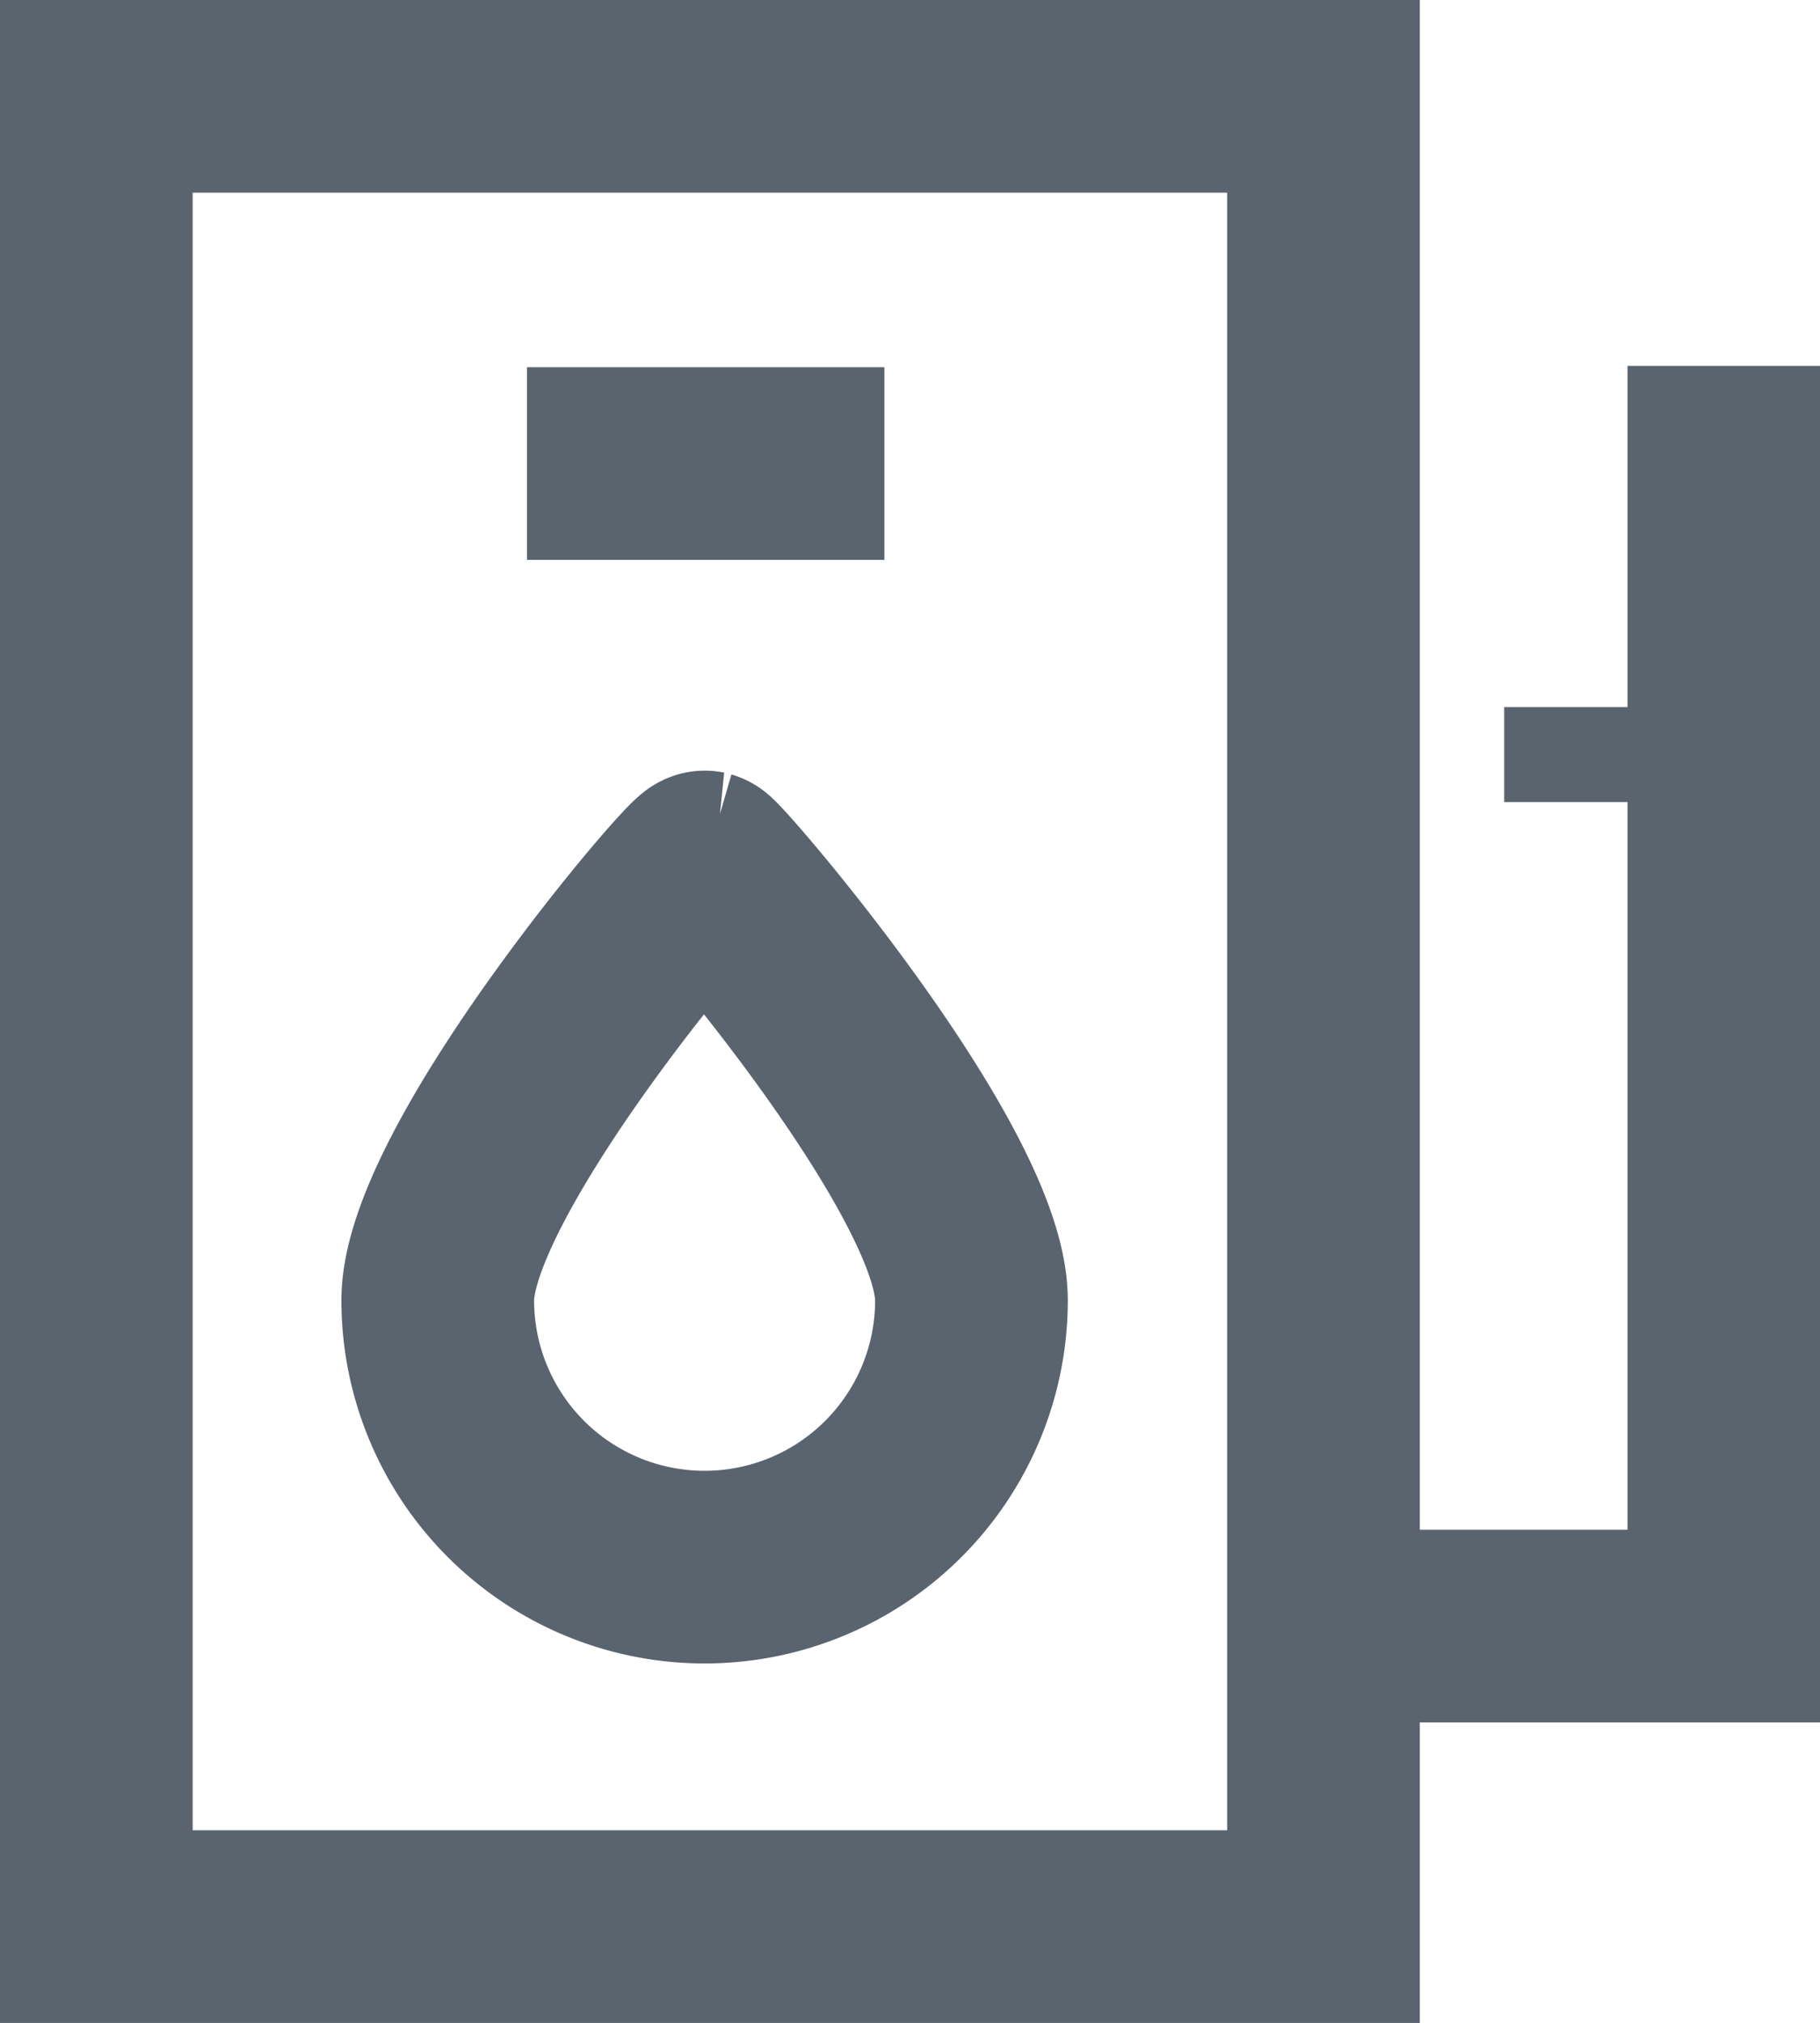<svg xmlns="http://www.w3.org/2000/svg" width="9.446" height="10.5" viewBox="0 0 9.446 10.5">
    <g data-name="Group 6545">
        <path data-name="Path 5548" d="M.011.033H6.38v9.5H.011z" transform="translate(.489 .467)" style="fill:none;stroke:#59646f;fill-rule:evenodd"/>
        <path data-name="Path 5549" d="M3.076 3.608C3.037 3.6 1.69 5.183 1.69 5.857a1.385 1.385 0 0 0 2.77 0c0-.674-1.347-2.238-1.385-2.249z" transform="translate(.582 .892)" style="fill:none;stroke:#59646f;fill-rule:evenodd"/>
        <path data-name="Path 5550" d="M.092.478h1.855" transform="translate(2.643 1.928)" style="fill:none;stroke:#59646f;fill-rule:evenodd"/>
        <path data-name="Path 5551" d="M0 0h.493" transform="rotate(-90 6.235 -2.072)" style="fill:none;stroke:#59646f;fill-rule:evenodd"/>
        <path data-name="Path 5552" d="M.077 6.6h1.881V.059" transform="translate(6.989 1.84)" style="fill:none;stroke:#59646f;fill-rule:evenodd"/>
    </g>
</svg>
